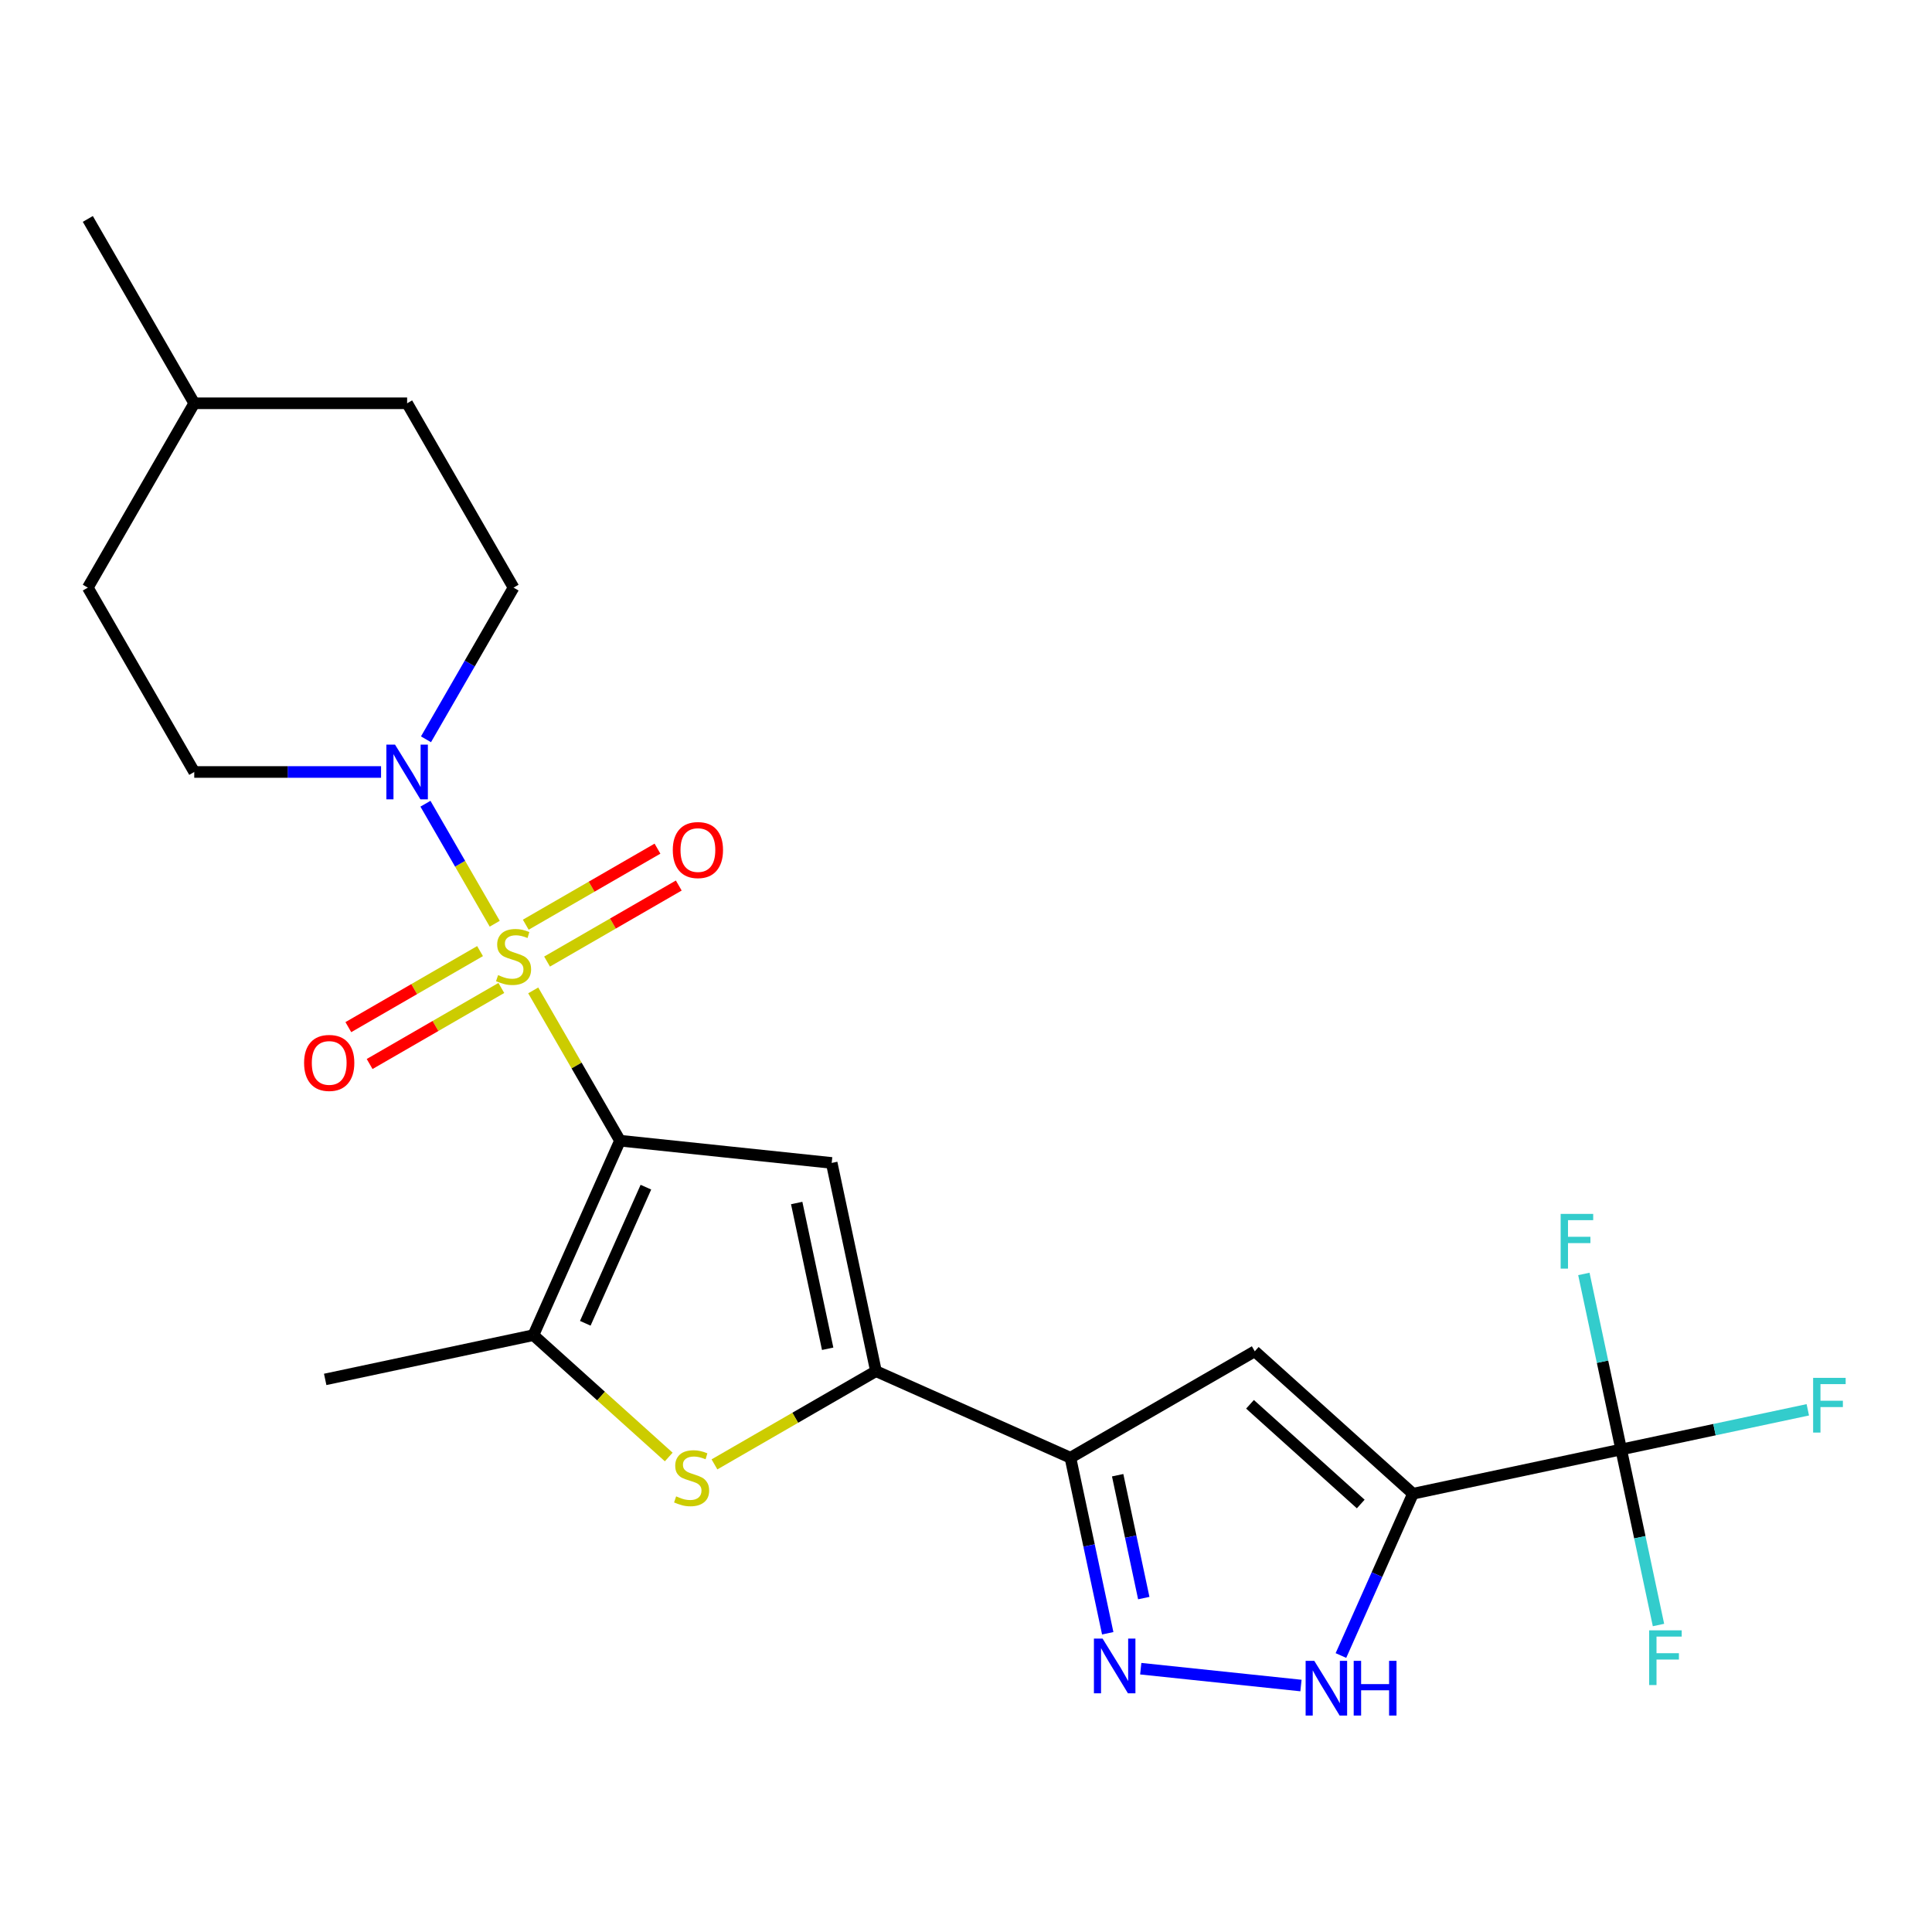 <?xml version='1.0' encoding='iso-8859-1'?>
<svg version='1.1' baseProfile='full'
              xmlns='http://www.w3.org/2000/svg'
                      xmlns:rdkit='http://www.rdkit.org/xml'
                      xmlns:xlink='http://www.w3.org/1999/xlink'
                  xml:space='preserve'
width='1000px' height='1000px' viewBox='0 0 1000 1000'>
<!-- END OF HEADER -->
<rect style='opacity:1.0;fill:#FFFFFF;stroke:none' width='1000' height='1000' x='0' y='0'> </rect>
<path class='bond-0' d='M 275.997,512.63 L 298.452,551.523' style='fill:none;fill-rule:evenodd;stroke:#CCCC00;stroke-width:6px;stroke-linecap:butt;stroke-linejoin:miter;stroke-opacity:1' />
<path class='bond-0' d='M 298.452,551.523 L 320.906,590.415' style='fill:none;fill-rule:evenodd;stroke:#000000;stroke-width:6px;stroke-linecap:butt;stroke-linejoin:miter;stroke-opacity:1' />
<path class='bond-9' d='M 256.073,478.121 L 238.142,447.063' style='fill:none;fill-rule:evenodd;stroke:#CCCC00;stroke-width:6px;stroke-linecap:butt;stroke-linejoin:miter;stroke-opacity:1' />
<path class='bond-9' d='M 238.142,447.063 L 220.21,416.004' style='fill:none;fill-rule:evenodd;stroke:#0000FF;stroke-width:6px;stroke-linecap:butt;stroke-linejoin:miter;stroke-opacity:1' />
<path class='bond-12' d='M 283.159,497.705 L 317.245,478.025' style='fill:none;fill-rule:evenodd;stroke:#CCCC00;stroke-width:6px;stroke-linecap:butt;stroke-linejoin:miter;stroke-opacity:1' />
<path class='bond-12' d='M 317.245,478.025 L 351.331,458.346' style='fill:none;fill-rule:evenodd;stroke:#FF0000;stroke-width:6px;stroke-linecap:butt;stroke-linejoin:miter;stroke-opacity:1' />
<path class='bond-12' d='M 272.141,478.621 L 306.227,458.942' style='fill:none;fill-rule:evenodd;stroke:#CCCC00;stroke-width:6px;stroke-linecap:butt;stroke-linejoin:miter;stroke-opacity:1' />
<path class='bond-12' d='M 306.227,458.942 L 340.313,439.262' style='fill:none;fill-rule:evenodd;stroke:#FF0000;stroke-width:6px;stroke-linecap:butt;stroke-linejoin:miter;stroke-opacity:1' />
<path class='bond-13' d='M 248.472,492.286 L 214.386,511.966' style='fill:none;fill-rule:evenodd;stroke:#CCCC00;stroke-width:6px;stroke-linecap:butt;stroke-linejoin:miter;stroke-opacity:1' />
<path class='bond-13' d='M 214.386,511.966 L 180.3,531.646' style='fill:none;fill-rule:evenodd;stroke:#FF0000;stroke-width:6px;stroke-linecap:butt;stroke-linejoin:miter;stroke-opacity:1' />
<path class='bond-13' d='M 259.49,511.37 L 225.404,531.05' style='fill:none;fill-rule:evenodd;stroke:#CCCC00;stroke-width:6px;stroke-linecap:butt;stroke-linejoin:miter;stroke-opacity:1' />
<path class='bond-13' d='M 225.404,531.05 L 191.319,550.729' style='fill:none;fill-rule:evenodd;stroke:#FF0000;stroke-width:6px;stroke-linecap:butt;stroke-linejoin:miter;stroke-opacity:1' />
<path class='bond-2' d='M 320.906,590.415 L 430.483,601.932' style='fill:none;fill-rule:evenodd;stroke:#000000;stroke-width:6px;stroke-linecap:butt;stroke-linejoin:miter;stroke-opacity:1' />
<path class='bond-5' d='M 320.906,590.415 L 276.092,691.07' style='fill:none;fill-rule:evenodd;stroke:#000000;stroke-width:6px;stroke-linecap:butt;stroke-linejoin:miter;stroke-opacity:1' />
<path class='bond-5' d='M 334.315,614.476 L 302.945,684.935' style='fill:none;fill-rule:evenodd;stroke:#000000;stroke-width:6px;stroke-linecap:butt;stroke-linejoin:miter;stroke-opacity:1' />
<path class='bond-1' d='M 731.346,773.154 L 649.465,699.429' style='fill:none;fill-rule:evenodd;stroke:#000000;stroke-width:6px;stroke-linecap:butt;stroke-linejoin:miter;stroke-opacity:1' />
<path class='bond-1' d='M 704.318,778.472 L 647.002,726.864' style='fill:none;fill-rule:evenodd;stroke:#000000;stroke-width:6px;stroke-linecap:butt;stroke-linejoin:miter;stroke-opacity:1' />
<path class='bond-10' d='M 731.346,773.154 L 839.119,750.247' style='fill:none;fill-rule:evenodd;stroke:#000000;stroke-width:6px;stroke-linecap:butt;stroke-linejoin:miter;stroke-opacity:1' />
<path class='bond-26' d='M 731.346,773.154 L 712.704,815.025' style='fill:none;fill-rule:evenodd;stroke:#000000;stroke-width:6px;stroke-linecap:butt;stroke-linejoin:miter;stroke-opacity:1' />
<path class='bond-26' d='M 712.704,815.025 L 694.062,856.895' style='fill:none;fill-rule:evenodd;stroke:#0000FF;stroke-width:6px;stroke-linecap:butt;stroke-linejoin:miter;stroke-opacity:1' />
<path class='bond-3' d='M 430.483,601.932 L 453.391,709.705' style='fill:none;fill-rule:evenodd;stroke:#000000;stroke-width:6px;stroke-linecap:butt;stroke-linejoin:miter;stroke-opacity:1' />
<path class='bond-3' d='M 412.365,622.68 L 428.4,698.121' style='fill:none;fill-rule:evenodd;stroke:#000000;stroke-width:6px;stroke-linecap:butt;stroke-linejoin:miter;stroke-opacity:1' />
<path class='bond-4' d='M 453.391,709.705 L 554.046,754.519' style='fill:none;fill-rule:evenodd;stroke:#000000;stroke-width:6px;stroke-linecap:butt;stroke-linejoin:miter;stroke-opacity:1' />
<path class='bond-24' d='M 453.391,709.705 L 411.599,733.834' style='fill:none;fill-rule:evenodd;stroke:#000000;stroke-width:6px;stroke-linecap:butt;stroke-linejoin:miter;stroke-opacity:1' />
<path class='bond-24' d='M 411.599,733.834 L 369.806,757.963' style='fill:none;fill-rule:evenodd;stroke:#CCCC00;stroke-width:6px;stroke-linecap:butt;stroke-linejoin:miter;stroke-opacity:1' />
<path class='bond-7' d='M 554.046,754.519 L 649.465,699.429' style='fill:none;fill-rule:evenodd;stroke:#000000;stroke-width:6px;stroke-linecap:butt;stroke-linejoin:miter;stroke-opacity:1' />
<path class='bond-8' d='M 554.046,754.519 L 563.702,799.949' style='fill:none;fill-rule:evenodd;stroke:#000000;stroke-width:6px;stroke-linecap:butt;stroke-linejoin:miter;stroke-opacity:1' />
<path class='bond-8' d='M 563.702,799.949 L 573.359,845.378' style='fill:none;fill-rule:evenodd;stroke:#0000FF;stroke-width:6px;stroke-linecap:butt;stroke-linejoin:miter;stroke-opacity:1' />
<path class='bond-8' d='M 578.498,763.567 L 585.257,795.367' style='fill:none;fill-rule:evenodd;stroke:#000000;stroke-width:6px;stroke-linecap:butt;stroke-linejoin:miter;stroke-opacity:1' />
<path class='bond-8' d='M 585.257,795.367 L 592.016,827.168' style='fill:none;fill-rule:evenodd;stroke:#0000FF;stroke-width:6px;stroke-linecap:butt;stroke-linejoin:miter;stroke-opacity:1' />
<path class='bond-6' d='M 276.092,691.07 L 311.115,722.605' style='fill:none;fill-rule:evenodd;stroke:#000000;stroke-width:6px;stroke-linecap:butt;stroke-linejoin:miter;stroke-opacity:1' />
<path class='bond-6' d='M 311.115,722.605 L 346.137,754.139' style='fill:none;fill-rule:evenodd;stroke:#CCCC00;stroke-width:6px;stroke-linecap:butt;stroke-linejoin:miter;stroke-opacity:1' />
<path class='bond-19' d='M 276.092,691.07 L 168.319,713.978' style='fill:none;fill-rule:evenodd;stroke:#000000;stroke-width:6px;stroke-linecap:butt;stroke-linejoin:miter;stroke-opacity:1' />
<path class='bond-11' d='M 590.448,863.711 L 673.376,872.427' style='fill:none;fill-rule:evenodd;stroke:#0000FF;stroke-width:6px;stroke-linecap:butt;stroke-linejoin:miter;stroke-opacity:1' />
<path class='bond-14' d='M 220.491,382.662 L 243.153,343.41' style='fill:none;fill-rule:evenodd;stroke:#0000FF;stroke-width:6px;stroke-linecap:butt;stroke-linejoin:miter;stroke-opacity:1' />
<path class='bond-14' d='M 243.153,343.41 L 265.816,304.157' style='fill:none;fill-rule:evenodd;stroke:#000000;stroke-width:6px;stroke-linecap:butt;stroke-linejoin:miter;stroke-opacity:1' />
<path class='bond-15' d='M 197.231,399.577 L 148.888,399.577' style='fill:none;fill-rule:evenodd;stroke:#0000FF;stroke-width:6px;stroke-linecap:butt;stroke-linejoin:miter;stroke-opacity:1' />
<path class='bond-15' d='M 148.888,399.577 L 100.545,399.577' style='fill:none;fill-rule:evenodd;stroke:#000000;stroke-width:6px;stroke-linecap:butt;stroke-linejoin:miter;stroke-opacity:1' />
<path class='bond-16' d='M 839.119,750.247 L 887.418,739.98' style='fill:none;fill-rule:evenodd;stroke:#000000;stroke-width:6px;stroke-linecap:butt;stroke-linejoin:miter;stroke-opacity:1' />
<path class='bond-16' d='M 887.418,739.98 L 935.717,729.714' style='fill:none;fill-rule:evenodd;stroke:#33CCCC;stroke-width:6px;stroke-linecap:butt;stroke-linejoin:miter;stroke-opacity:1' />
<path class='bond-17' d='M 839.119,750.247 L 848.775,795.676' style='fill:none;fill-rule:evenodd;stroke:#000000;stroke-width:6px;stroke-linecap:butt;stroke-linejoin:miter;stroke-opacity:1' />
<path class='bond-17' d='M 848.775,795.676 L 858.431,841.105' style='fill:none;fill-rule:evenodd;stroke:#33CCCC;stroke-width:6px;stroke-linecap:butt;stroke-linejoin:miter;stroke-opacity:1' />
<path class='bond-18' d='M 839.119,750.247 L 829.462,704.817' style='fill:none;fill-rule:evenodd;stroke:#000000;stroke-width:6px;stroke-linecap:butt;stroke-linejoin:miter;stroke-opacity:1' />
<path class='bond-18' d='M 829.462,704.817 L 819.806,659.388' style='fill:none;fill-rule:evenodd;stroke:#33CCCC;stroke-width:6px;stroke-linecap:butt;stroke-linejoin:miter;stroke-opacity:1' />
<path class='bond-21' d='M 265.816,304.157 L 210.726,208.738' style='fill:none;fill-rule:evenodd;stroke:#000000;stroke-width:6px;stroke-linecap:butt;stroke-linejoin:miter;stroke-opacity:1' />
<path class='bond-20' d='M 100.545,399.577 L 45.455,304.157' style='fill:none;fill-rule:evenodd;stroke:#000000;stroke-width:6px;stroke-linecap:butt;stroke-linejoin:miter;stroke-opacity:1' />
<path class='bond-22' d='M 45.455,304.157 L 100.545,208.738' style='fill:none;fill-rule:evenodd;stroke:#000000;stroke-width:6px;stroke-linecap:butt;stroke-linejoin:miter;stroke-opacity:1' />
<path class='bond-25' d='M 210.726,208.738 L 100.545,208.738' style='fill:none;fill-rule:evenodd;stroke:#000000;stroke-width:6px;stroke-linecap:butt;stroke-linejoin:miter;stroke-opacity:1' />
<path class='bond-23' d='M 100.545,208.738 L 45.455,113.319' style='fill:none;fill-rule:evenodd;stroke:#000000;stroke-width:6px;stroke-linecap:butt;stroke-linejoin:miter;stroke-opacity:1' />
<path  class='atom-0' d='M 257.816 504.716
Q 258.136 504.836, 259.456 505.396
Q 260.776 505.956, 262.216 506.316
Q 263.696 506.636, 265.136 506.636
Q 267.816 506.636, 269.376 505.356
Q 270.936 504.036, 270.936 501.756
Q 270.936 500.196, 270.136 499.236
Q 269.376 498.276, 268.176 497.756
Q 266.976 497.236, 264.976 496.636
Q 262.456 495.876, 260.936 495.156
Q 259.456 494.436, 258.376 492.916
Q 257.336 491.396, 257.336 488.836
Q 257.336 485.276, 259.736 483.076
Q 262.176 480.876, 266.976 480.876
Q 270.256 480.876, 273.976 482.436
L 273.056 485.516
Q 269.656 484.116, 267.096 484.116
Q 264.336 484.116, 262.816 485.276
Q 261.296 486.396, 261.336 488.356
Q 261.336 489.876, 262.096 490.796
Q 262.896 491.716, 264.016 492.236
Q 265.176 492.756, 267.096 493.356
Q 269.656 494.156, 271.176 494.956
Q 272.696 495.756, 273.776 497.396
Q 274.896 498.996, 274.896 501.756
Q 274.896 505.676, 272.256 507.796
Q 269.656 509.876, 265.296 509.876
Q 262.776 509.876, 260.856 509.316
Q 258.976 508.796, 256.736 507.876
L 257.816 504.716
' fill='#CCCC00'/>
<path  class='atom-7' d='M 349.972 774.515
Q 350.292 774.635, 351.612 775.195
Q 352.932 775.755, 354.372 776.115
Q 355.852 776.435, 357.292 776.435
Q 359.972 776.435, 361.532 775.155
Q 363.092 773.835, 363.092 771.555
Q 363.092 769.995, 362.292 769.035
Q 361.532 768.075, 360.332 767.555
Q 359.132 767.035, 357.132 766.435
Q 354.612 765.675, 353.092 764.955
Q 351.612 764.235, 350.532 762.715
Q 349.492 761.195, 349.492 758.635
Q 349.492 755.075, 351.892 752.875
Q 354.332 750.675, 359.132 750.675
Q 362.412 750.675, 366.132 752.235
L 365.212 755.315
Q 361.812 753.915, 359.252 753.915
Q 356.492 753.915, 354.972 755.075
Q 353.452 756.195, 353.492 758.155
Q 353.492 759.675, 354.252 760.595
Q 355.052 761.515, 356.172 762.035
Q 357.332 762.555, 359.252 763.155
Q 361.812 763.955, 363.332 764.755
Q 364.852 765.555, 365.932 767.195
Q 367.052 768.795, 367.052 771.555
Q 367.052 775.475, 364.412 777.595
Q 361.812 779.675, 357.452 779.675
Q 354.932 779.675, 353.012 779.115
Q 351.132 778.595, 348.892 777.675
L 349.972 774.515
' fill='#CCCC00'/>
<path  class='atom-9' d='M 570.694 848.132
L 579.974 863.132
Q 580.894 864.612, 582.374 867.292
Q 583.854 869.972, 583.934 870.132
L 583.934 848.132
L 587.694 848.132
L 587.694 876.452
L 583.814 876.452
L 573.854 860.052
Q 572.694 858.132, 571.454 855.932
Q 570.254 853.732, 569.894 853.052
L 569.894 876.452
L 566.214 876.452
L 566.214 848.132
L 570.694 848.132
' fill='#0000FF'/>
<path  class='atom-10' d='M 204.466 385.417
L 213.746 400.417
Q 214.666 401.897, 216.146 404.577
Q 217.626 407.257, 217.706 407.417
L 217.706 385.417
L 221.466 385.417
L 221.466 413.737
L 217.586 413.737
L 207.626 397.337
Q 206.466 395.417, 205.226 393.217
Q 204.026 391.017, 203.666 390.337
L 203.666 413.737
L 199.986 413.737
L 199.986 385.417
L 204.466 385.417
' fill='#0000FF'/>
<path  class='atom-12' d='M 680.271 859.649
L 689.551 874.649
Q 690.471 876.129, 691.951 878.809
Q 693.431 881.489, 693.511 881.649
L 693.511 859.649
L 697.271 859.649
L 697.271 887.969
L 693.391 887.969
L 683.431 871.569
Q 682.271 869.649, 681.031 867.449
Q 679.831 865.249, 679.471 864.569
L 679.471 887.969
L 675.791 887.969
L 675.791 859.649
L 680.271 859.649
' fill='#0000FF'/>
<path  class='atom-12' d='M 700.671 859.649
L 704.511 859.649
L 704.511 871.689
L 718.991 871.689
L 718.991 859.649
L 722.831 859.649
L 722.831 887.969
L 718.991 887.969
L 718.991 874.889
L 704.511 874.889
L 704.511 887.969
L 700.671 887.969
L 700.671 859.649
' fill='#0000FF'/>
<path  class='atom-13' d='M 348.235 439.985
Q 348.235 433.185, 351.595 429.385
Q 354.955 425.585, 361.235 425.585
Q 367.515 425.585, 370.875 429.385
Q 374.235 433.185, 374.235 439.985
Q 374.235 446.865, 370.835 450.785
Q 367.435 454.665, 361.235 454.665
Q 354.995 454.665, 351.595 450.785
Q 348.235 446.905, 348.235 439.985
M 361.235 451.465
Q 365.555 451.465, 367.875 448.585
Q 370.235 445.665, 370.235 439.985
Q 370.235 434.425, 367.875 431.625
Q 365.555 428.785, 361.235 428.785
Q 356.915 428.785, 354.555 431.585
Q 352.235 434.385, 352.235 439.985
Q 352.235 445.705, 354.555 448.585
Q 356.915 451.465, 361.235 451.465
' fill='#FF0000'/>
<path  class='atom-14' d='M 157.397 550.166
Q 157.397 543.366, 160.757 539.566
Q 164.117 535.766, 170.397 535.766
Q 176.677 535.766, 180.037 539.566
Q 183.397 543.366, 183.397 550.166
Q 183.397 557.046, 179.997 560.966
Q 176.597 564.846, 170.397 564.846
Q 164.157 564.846, 160.757 560.966
Q 157.397 557.086, 157.397 550.166
M 170.397 561.646
Q 174.717 561.646, 177.037 558.766
Q 179.397 555.846, 179.397 550.166
Q 179.397 544.606, 177.037 541.806
Q 174.717 538.966, 170.397 538.966
Q 166.077 538.966, 163.717 541.766
Q 161.397 544.566, 161.397 550.166
Q 161.397 555.886, 163.717 558.766
Q 166.077 561.646, 170.397 561.646
' fill='#FF0000'/>
<path  class='atom-17' d='M 938.471 713.179
L 955.311 713.179
L 955.311 716.419
L 942.271 716.419
L 942.271 725.019
L 953.871 725.019
L 953.871 728.299
L 942.271 728.299
L 942.271 741.499
L 938.471 741.499
L 938.471 713.179
' fill='#33CCCC'/>
<path  class='atom-18' d='M 853.606 843.859
L 870.446 843.859
L 870.446 847.099
L 857.406 847.099
L 857.406 855.699
L 869.006 855.699
L 869.006 858.979
L 857.406 858.979
L 857.406 872.179
L 853.606 872.179
L 853.606 843.859
' fill='#33CCCC'/>
<path  class='atom-19' d='M 807.791 628.314
L 824.631 628.314
L 824.631 631.554
L 811.591 631.554
L 811.591 640.154
L 823.191 640.154
L 823.191 643.434
L 811.591 643.434
L 811.591 656.634
L 807.791 656.634
L 807.791 628.314
' fill='#33CCCC'/>
</svg>

